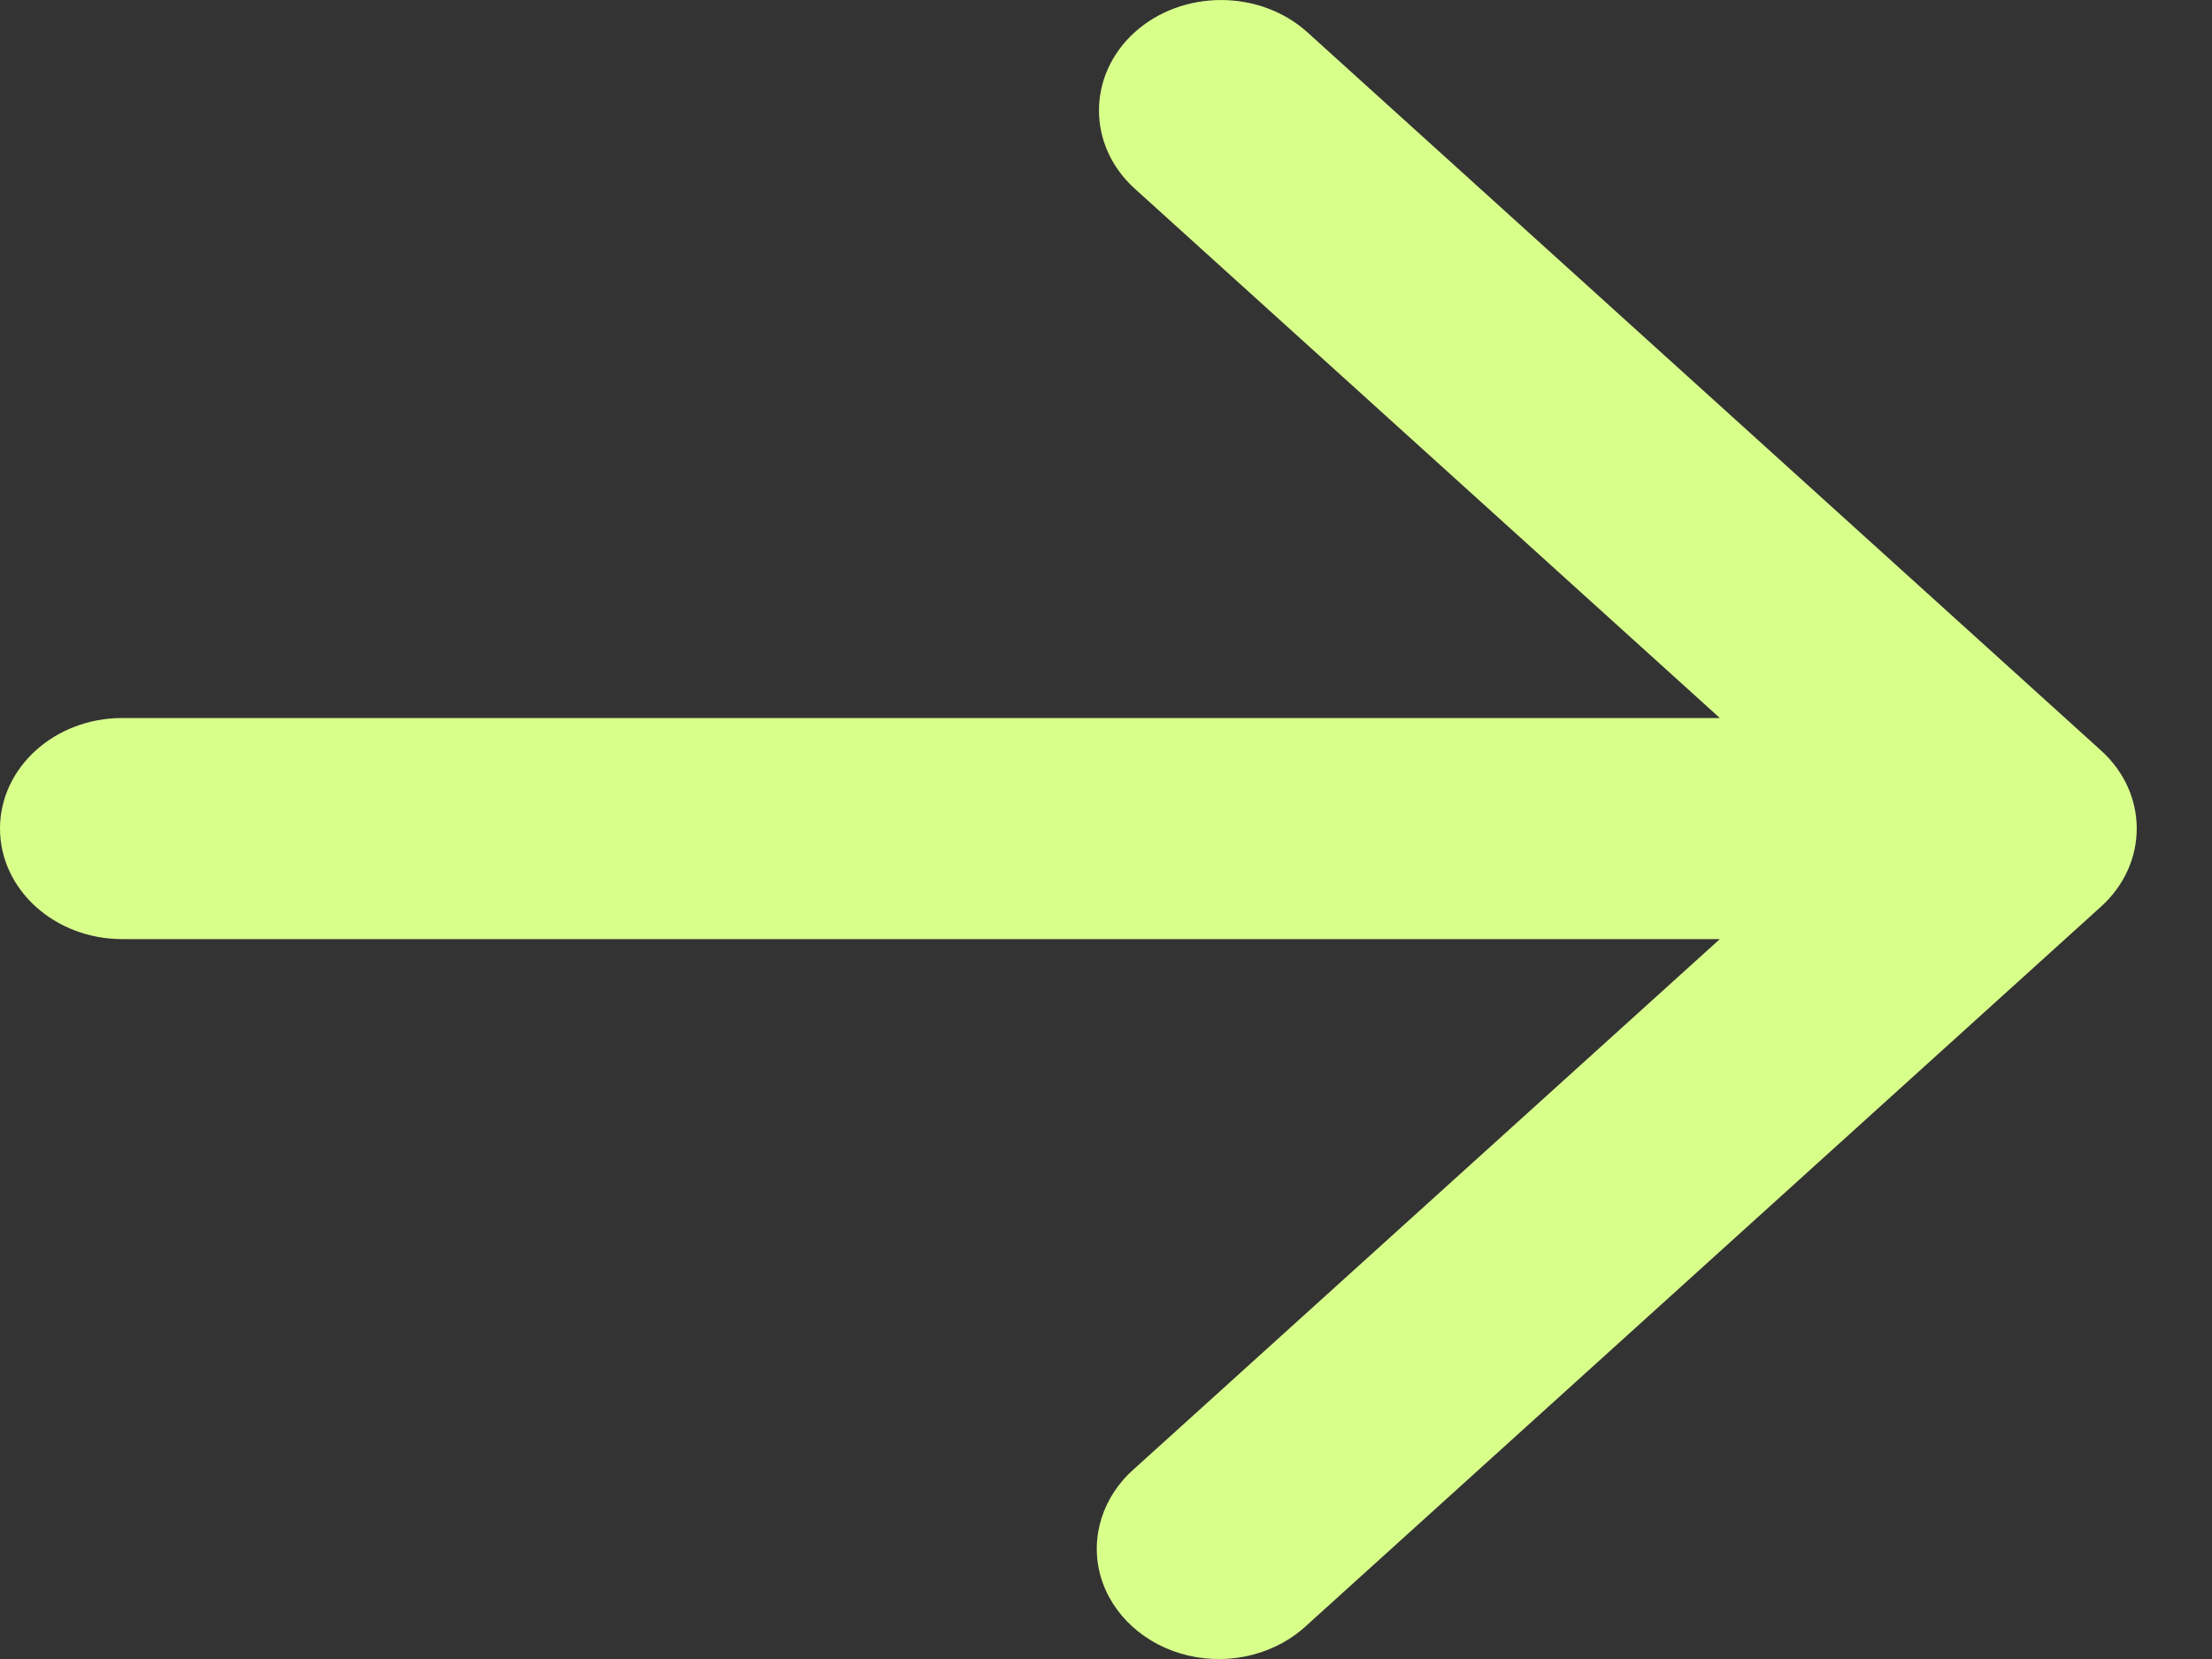 <svg width="20" height="15" viewBox="0 0 20 15" fill="none" xmlns="http://www.w3.org/2000/svg">
<rect x="0" y="0" width="20" height="15" fill="#333333" stroke="none"/>
<path id="Arrow" d="M10.259 0.292C10.69 -0.097 11.39 -0.097 11.821 0.292L18.997 6.786C19.427 7.175 19.427 7.807 18.997 8.197L11.821 14.69C11.544 14.953 11.132 15.059 10.745 14.969C10.355 14.878 10.052 14.603 9.951 14.251C9.852 13.901 9.97 13.528 10.259 13.277L15.55 8.491H1.105C0.495 8.491 0 8.043 0 7.491C0 6.94 0.495 6.492 1.105 6.492H15.55L10.259 1.705C9.829 1.315 9.829 0.682 10.259 0.292Z" fill="#D9FF8B"/>
</svg>
